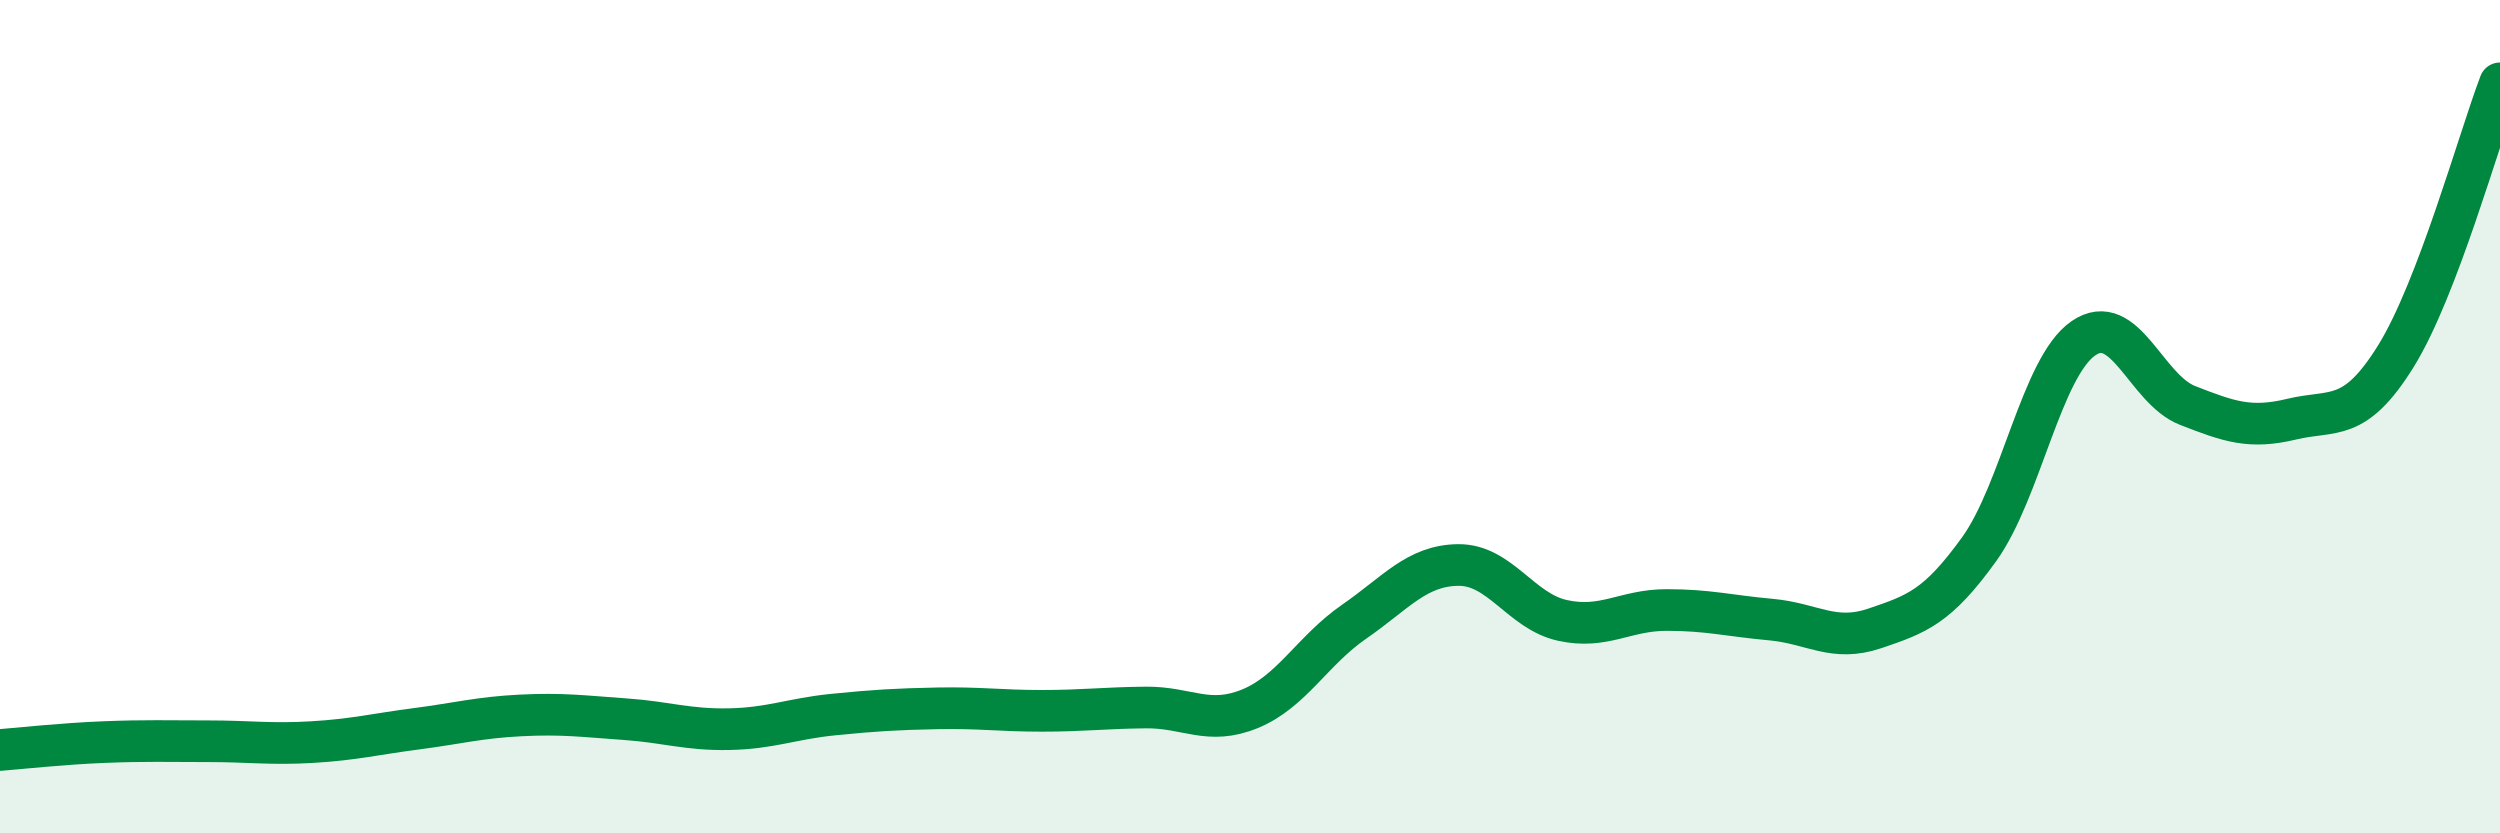 
    <svg width="60" height="20" viewBox="0 0 60 20" xmlns="http://www.w3.org/2000/svg">
      <path
        d="M 0,18 C 0.5,17.96 1.5,17.85 2.5,17.81 C 3.5,17.77 4,17.79 5,17.79 C 6,17.79 6.5,17.87 7.5,17.81 C 8.5,17.75 9,17.62 10,17.49 C 11,17.36 11.5,17.22 12.5,17.17 C 13.5,17.12 14,17.19 15,17.26 C 16,17.33 16.5,17.52 17.5,17.5 C 18.5,17.48 19,17.25 20,17.15 C 21,17.05 21.5,17.02 22.5,17 C 23.5,16.98 24,17.06 25,17.06 C 26,17.06 26.5,16.99 27.5,16.98 C 28.5,16.97 29,17.42 30,17.01 C 31,16.6 31.5,15.61 32.5,14.92 C 33.5,14.23 34,13.57 35,13.56 C 36,13.55 36.5,14.67 37.5,14.89 C 38.5,15.11 39,14.64 40,14.64 C 41,14.64 41.5,14.78 42.5,14.87 C 43.5,14.96 44,15.42 45,15.08 C 46,14.74 46.5,14.57 47.5,13.18 C 48.5,11.79 49,8.81 50,8.12 C 51,7.43 51.5,9.34 52.5,9.73 C 53.5,10.12 54,10.3 55,10.06 C 56,9.82 56.5,10.16 57.5,8.55 C 58.5,6.94 59.5,3.31 60,2L60 20L0 20Z"
        fill="#008740"
        opacity="0.1"
        stroke-linecap="round"
        stroke-linejoin="round"
      />
      <path
        d="M 0,18 C 0.5,17.96 1.5,17.85 2.5,17.81 C 3.5,17.77 4,17.79 5,17.79 C 6,17.79 6.5,17.87 7.5,17.81 C 8.5,17.75 9,17.62 10,17.49 C 11,17.36 11.5,17.22 12.5,17.17 C 13.5,17.12 14,17.19 15,17.26 C 16,17.33 16.5,17.52 17.5,17.5 C 18.5,17.48 19,17.25 20,17.15 C 21,17.05 21.5,17.02 22.5,17 C 23.5,16.98 24,17.06 25,17.06 C 26,17.06 26.5,16.99 27.5,16.98 C 28.5,16.97 29,17.42 30,17.01 C 31,16.6 31.5,15.61 32.5,14.92 C 33.5,14.23 34,13.57 35,13.56 C 36,13.55 36.5,14.67 37.5,14.89 C 38.5,15.11 39,14.64 40,14.64 C 41,14.64 41.5,14.78 42.5,14.87 C 43.5,14.96 44,15.42 45,15.08 C 46,14.74 46.5,14.57 47.5,13.18 C 48.5,11.79 49,8.81 50,8.12 C 51,7.43 51.5,9.34 52.5,9.73 C 53.5,10.12 54,10.3 55,10.06 C 56,9.82 56.5,10.16 57.5,8.55 C 58.5,6.94 59.5,3.31 60,2"
        stroke="#008740"
        stroke-width="1"
        fill="none"
        stroke-linecap="round"
        stroke-linejoin="round"
      />
    </svg>
  